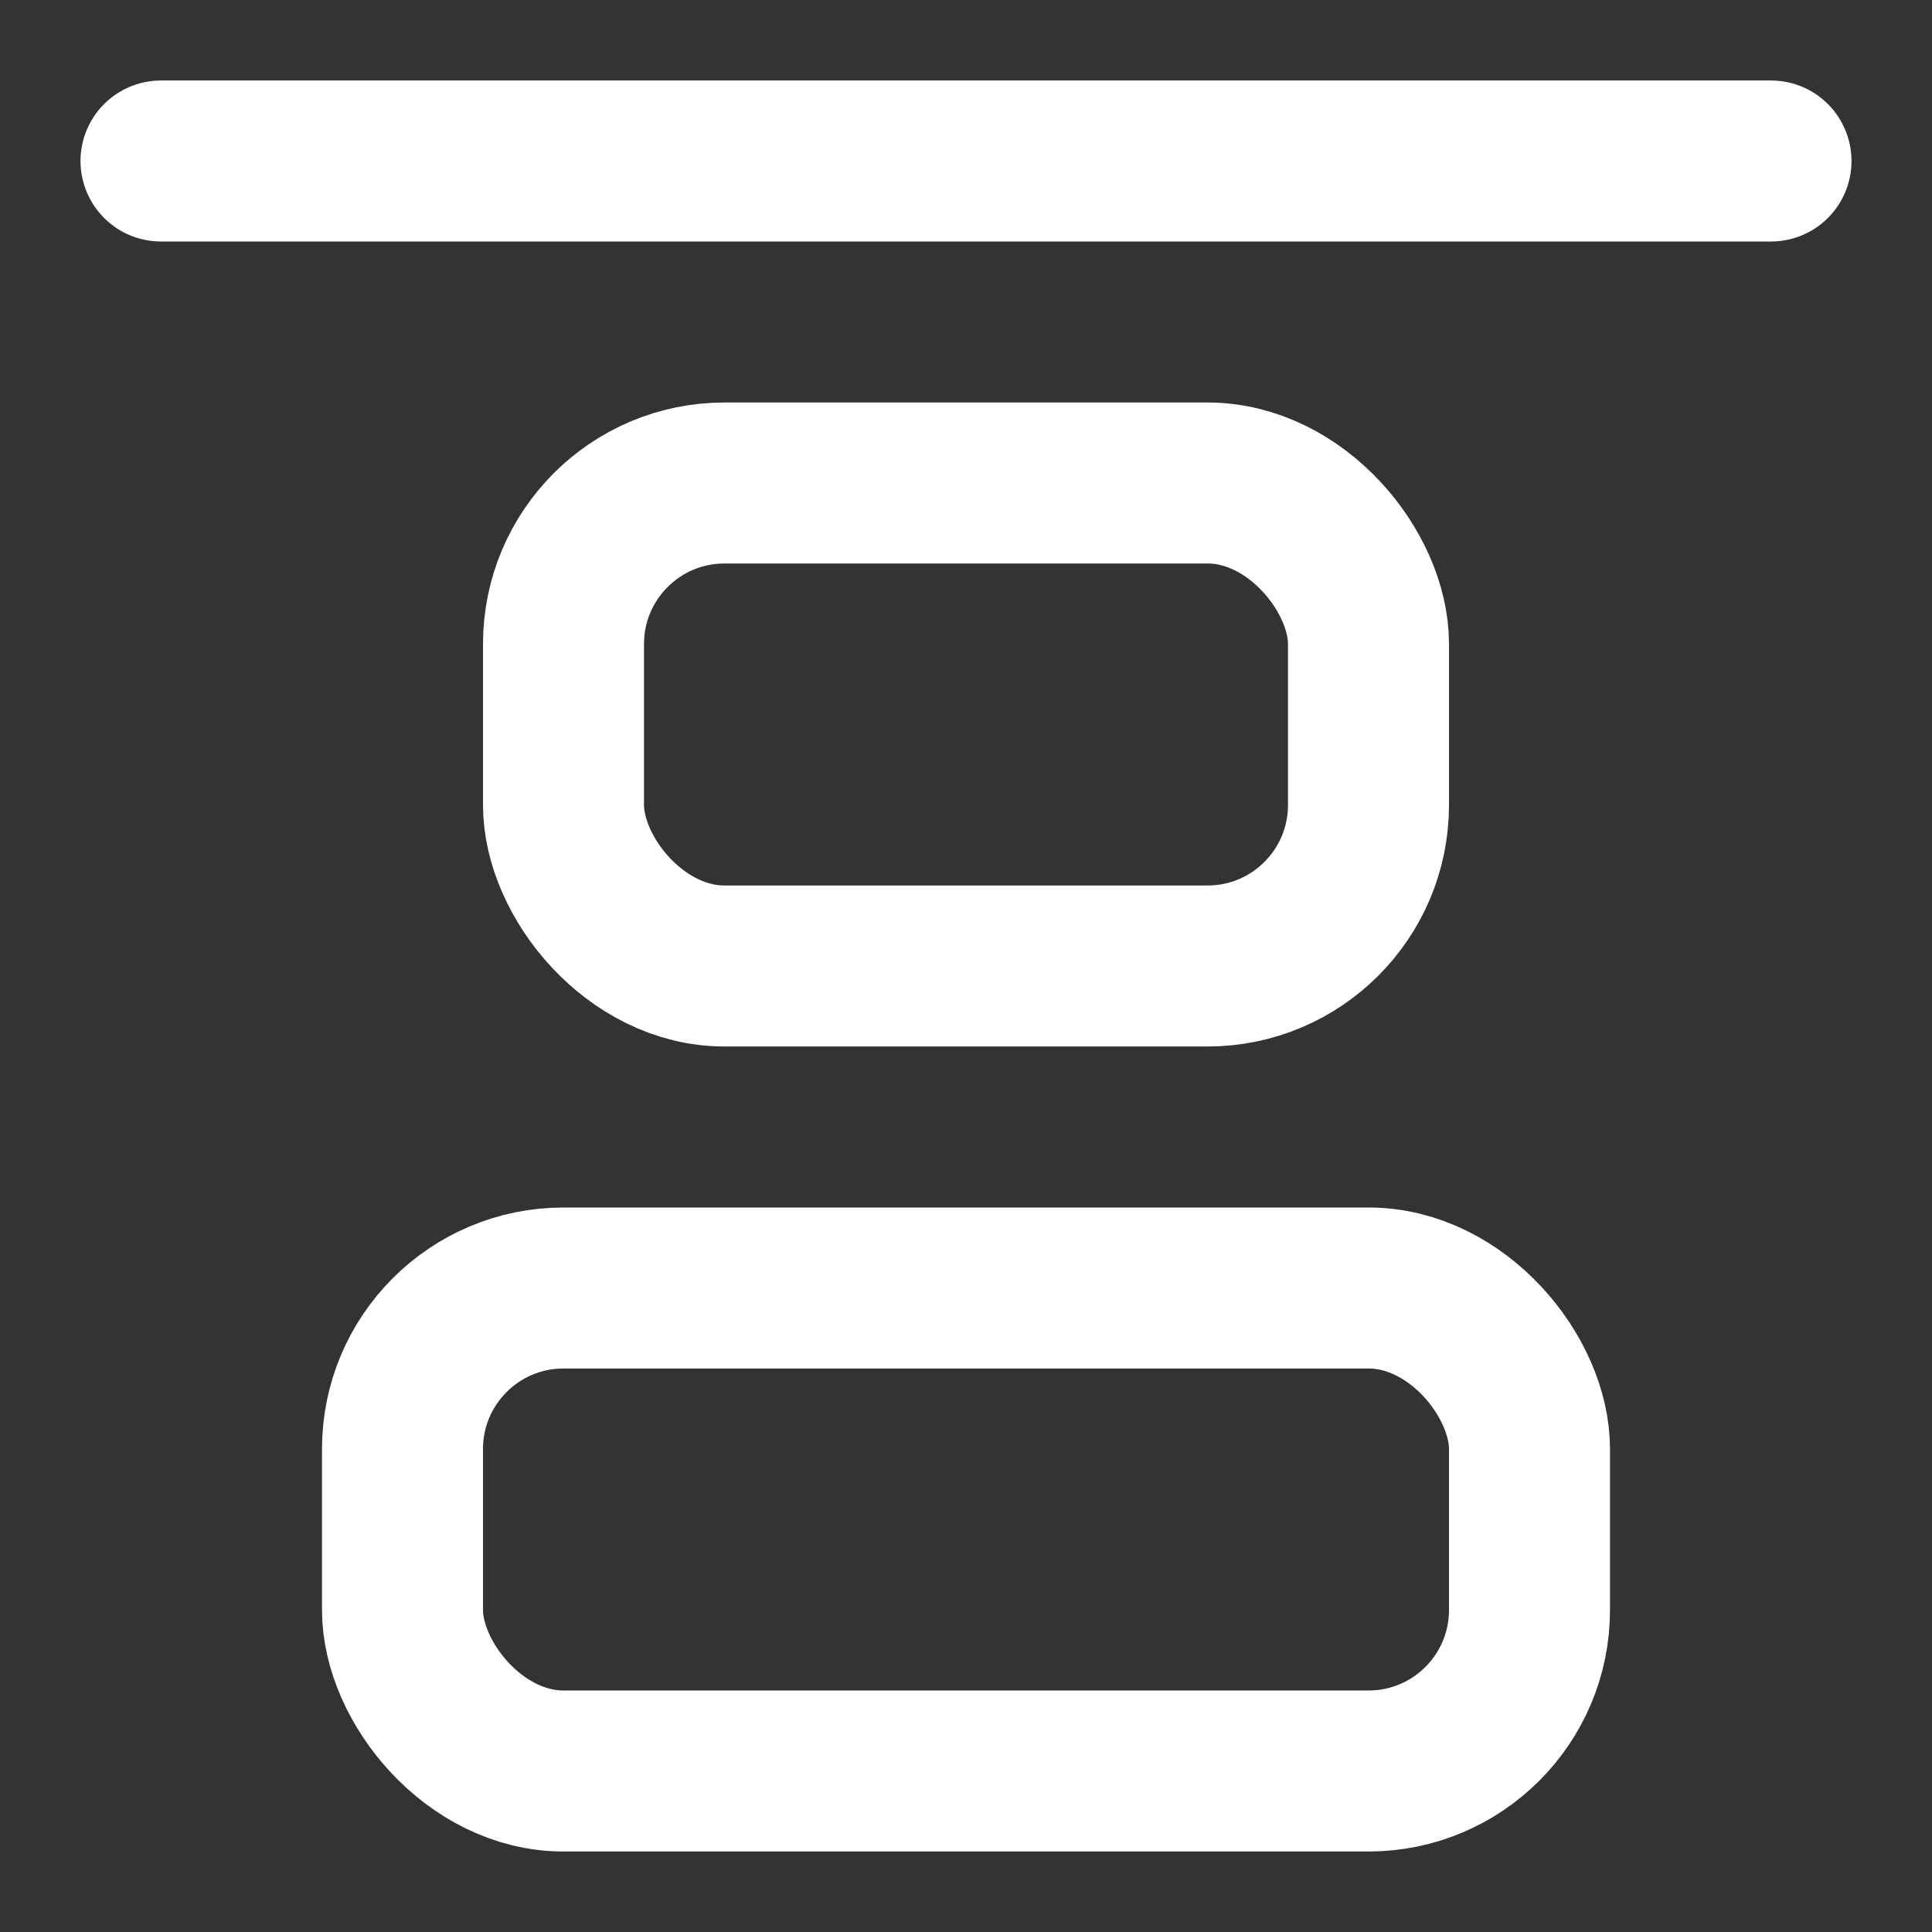 <svg xmlns="http://www.w3.org/2000/svg" width="24" height="24" viewBox="0 0 24 24" fill="none" stroke="#ffffff" stroke-width="2" stroke-linecap="round" stroke-linejoin="round">
  <rect x="0" y="0" width="24" height="24" fill="#333333" stroke="none"/>
  <rect x="5" y="16" width="14" height="6" rx="2"></rect>
  <rect x="7" y="6" width="10" height="6" rx="2"></rect>
  <path d="M2 2h20"></path>

</svg>